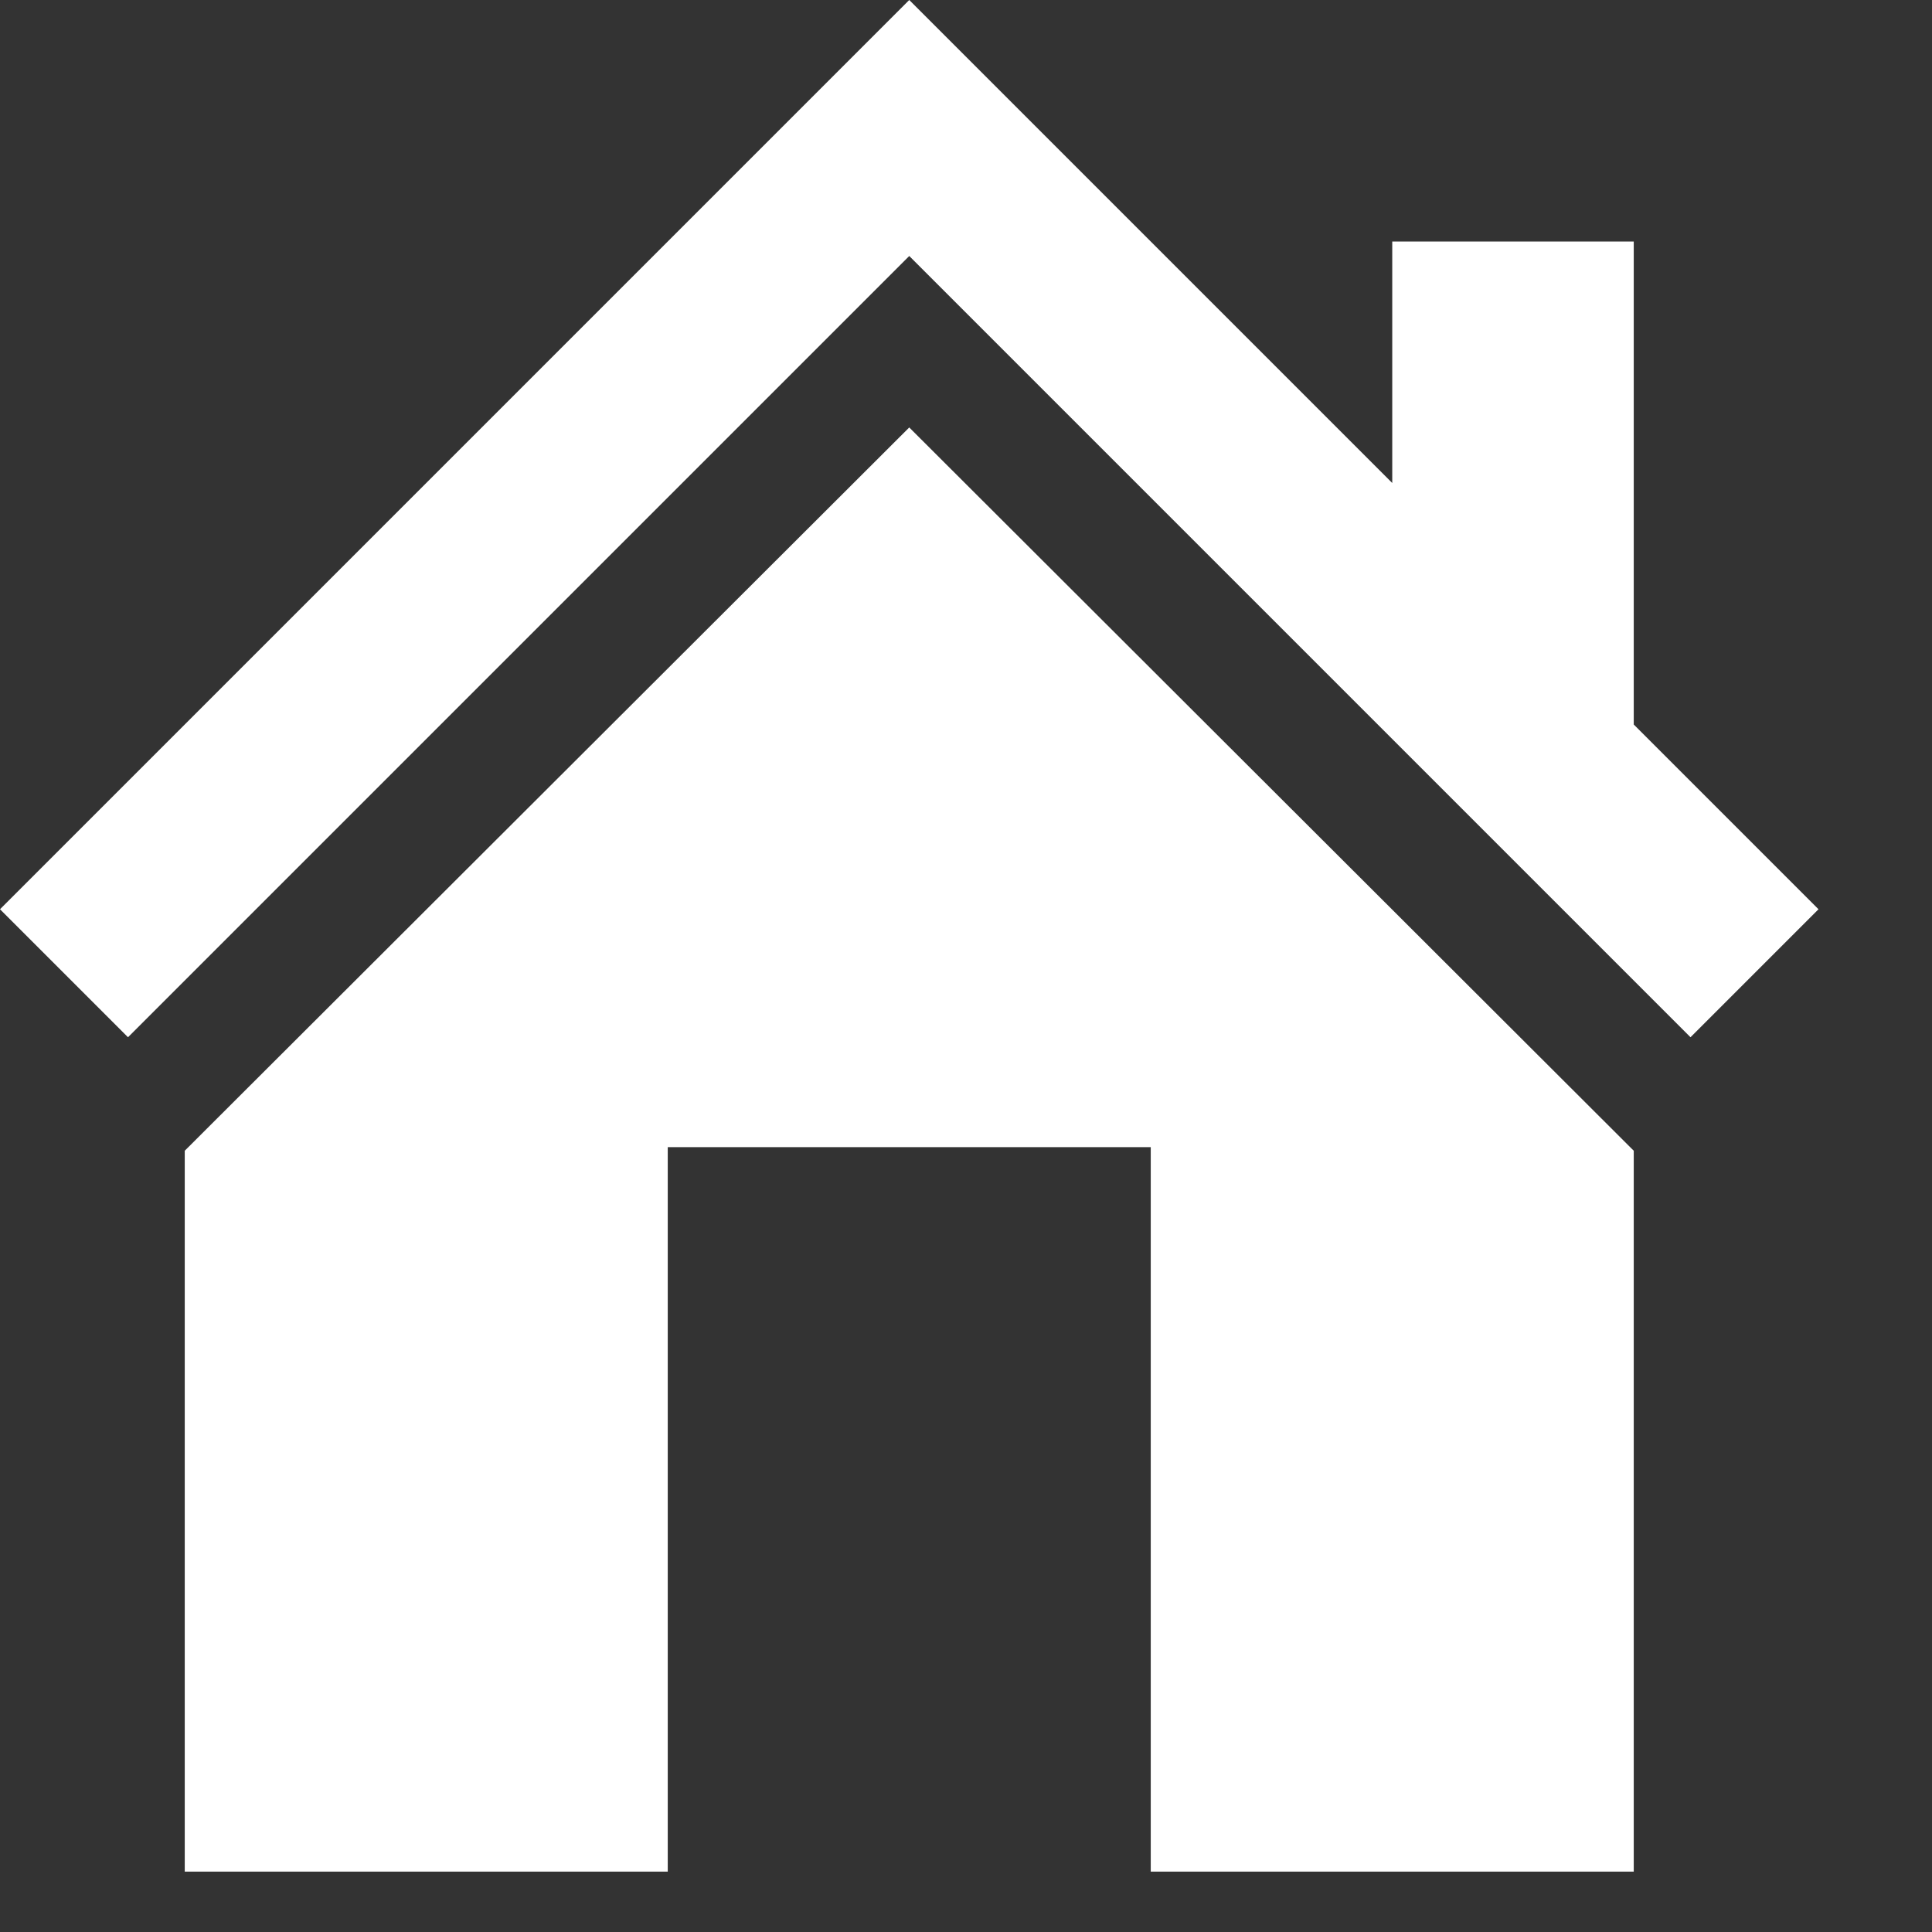 <svg width="16" height="16" viewBox="0 0 16 16" fill="none" xmlns="http://www.w3.org/2000/svg">
<rect x="0" y="0" width="16" height="16" fill="#333333" stroke="none"/>
<path d="M13.53 6L15.06 7.53L14 8.59L7.53 2.12L1.06 8.59L0 7.53L7.53 0L11.53 4V2H13.53V6ZM7.53 3.54L13.53 9.53V15.5H1.53V9.53L7.53 3.54ZM9.53 15.5V9.5H5.53V15.5H9.53Z" fill="white"/>
</svg>
